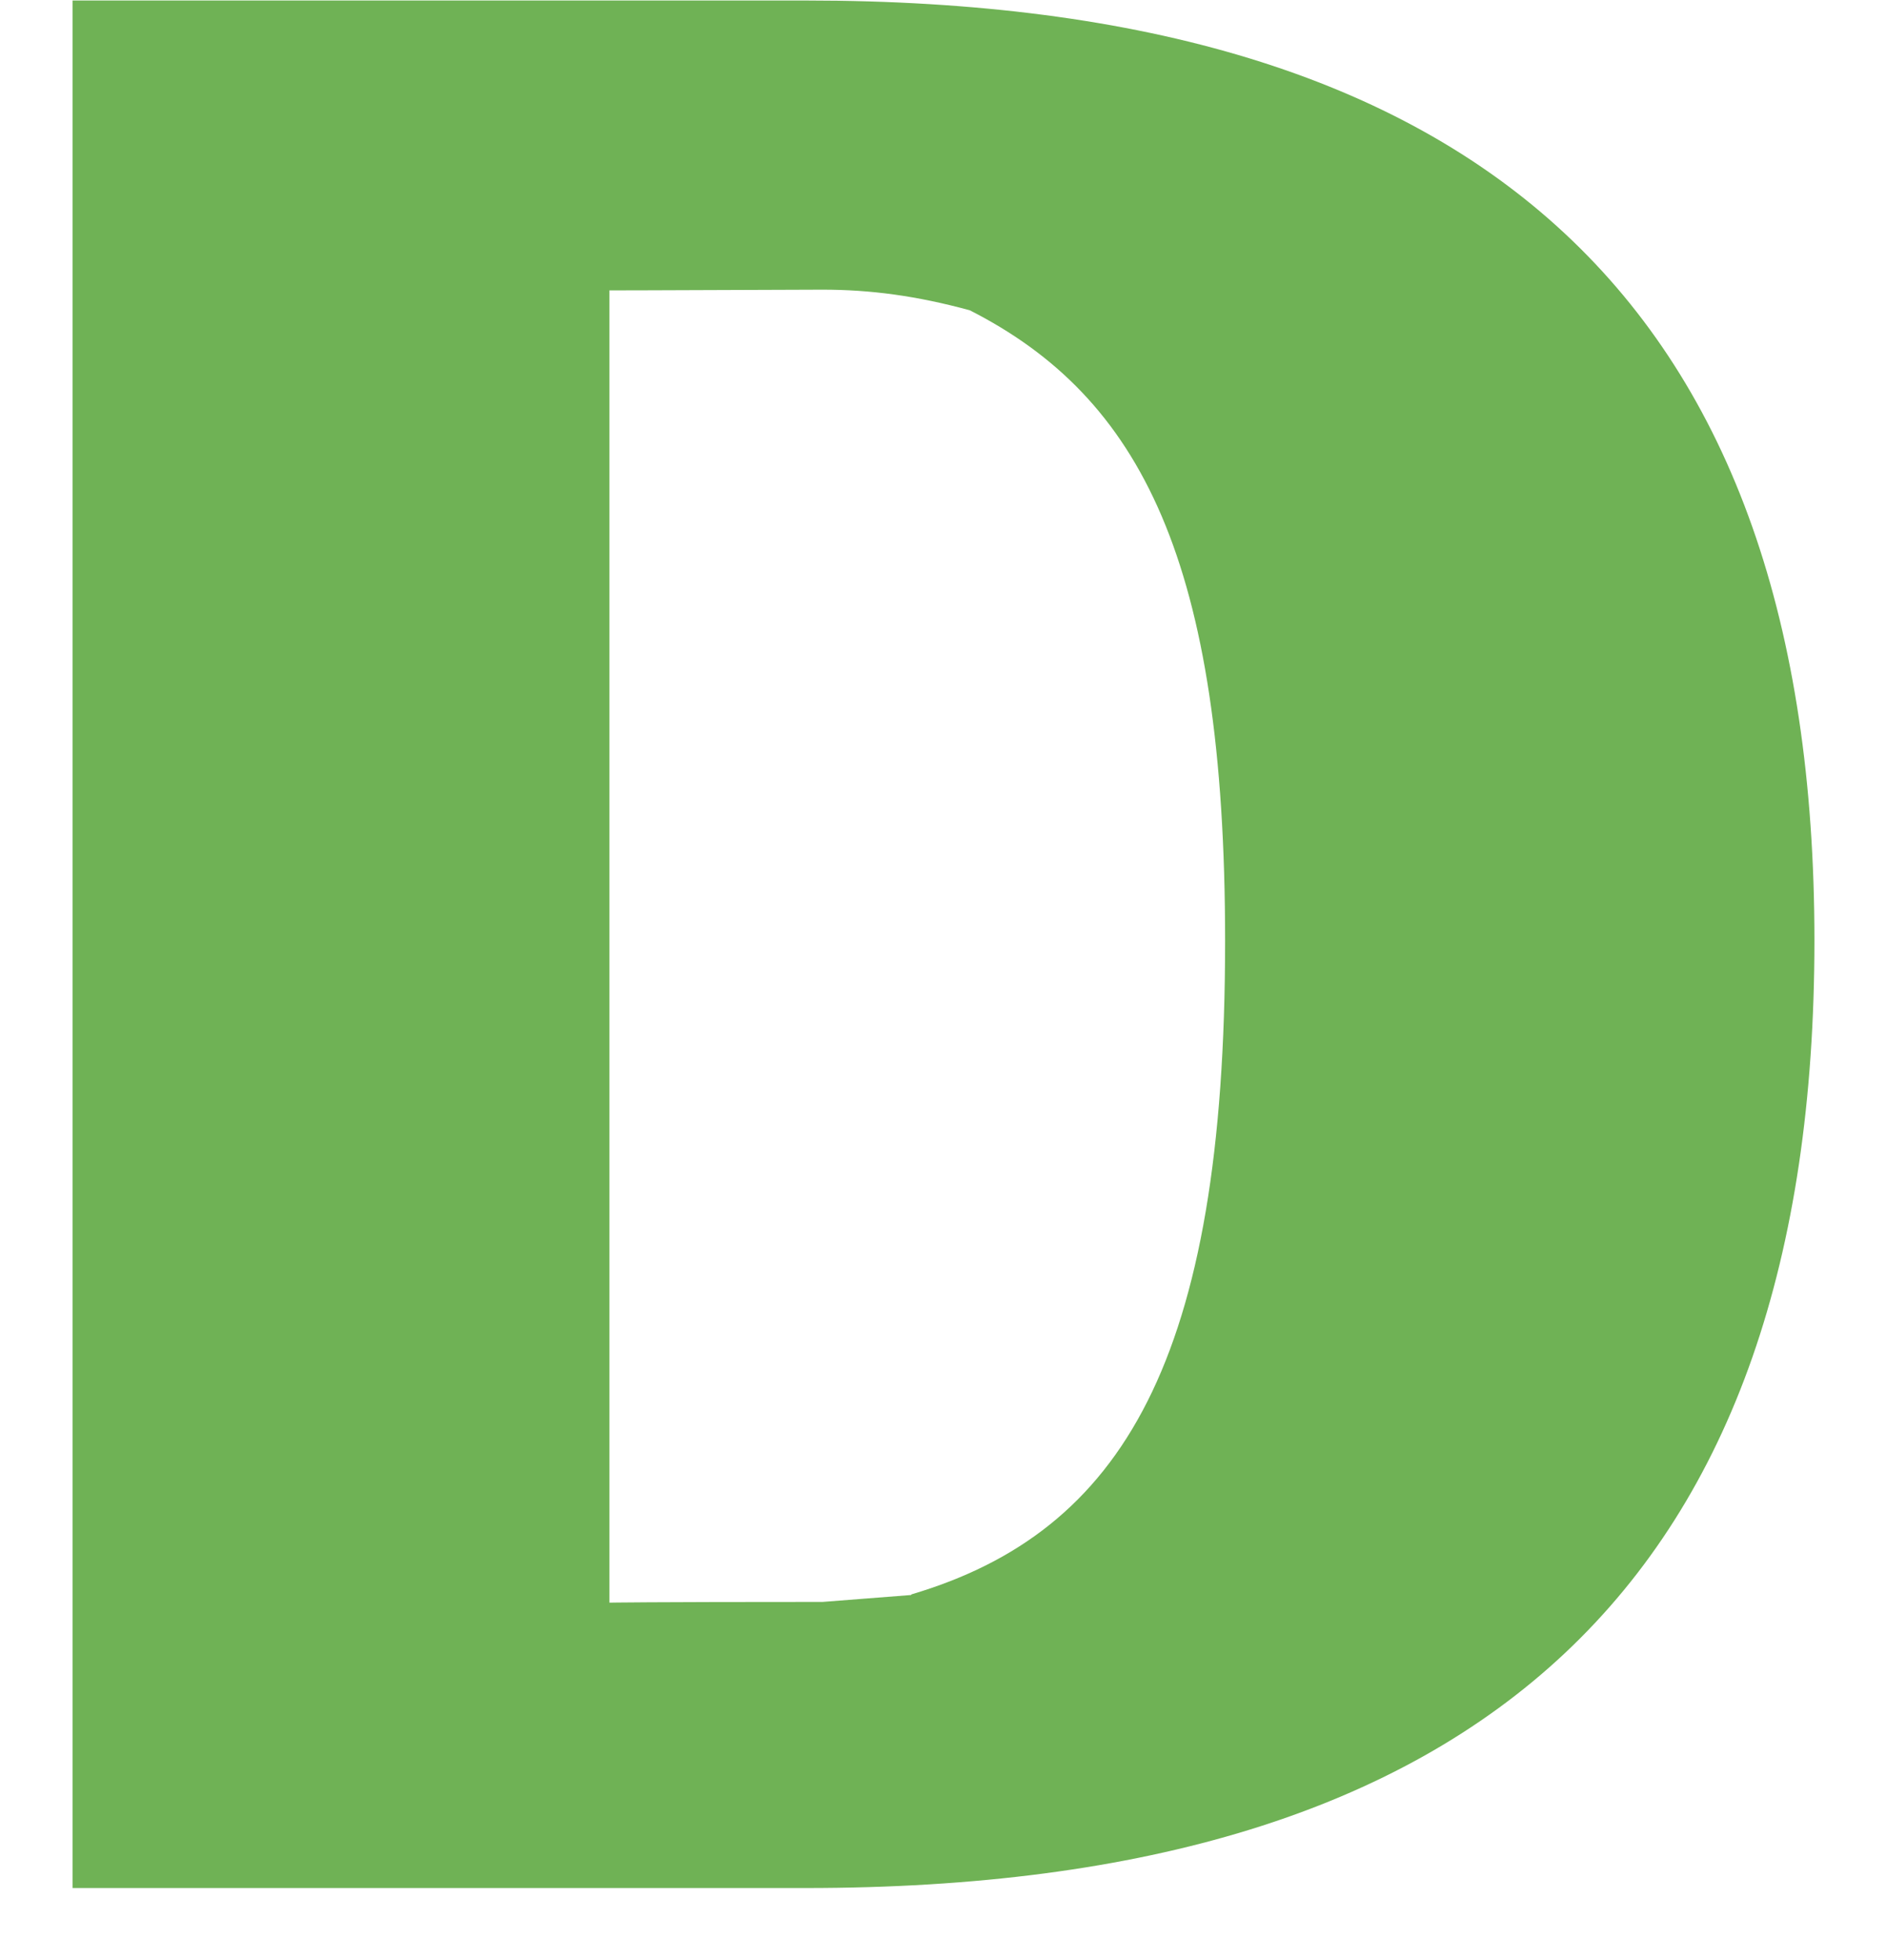 <svg width="26" height="27" viewBox="0 0 26 27" fill="none" xmlns="http://www.w3.org/2000/svg">
<path d="M8.397 4L8.397 22.076C8.397 22.076 8.879 22.066 11.334 22.066L12.551 21.971L12.562 21.961C15.466 21.099 16.88 18.734 16.88 12.965C16.88 7.731 15.718 5.472 13.362 4.274C12.627 4.074 11.992 3.99 11.334 3.99C8.879 4 8.397 4 8.397 4ZM1 0.007C1.811 0.007 11.104 0.007 11.104 0.007C20.452 0.007 25 4.242 25 12.954C25 21.73 20.463 26.007 11.104 26.007C11.104 26.007 3.005 26.007 1 26.007C1 25.198 1 0.827 1 0.007Z" fill="#6FB255"/>
</svg>
